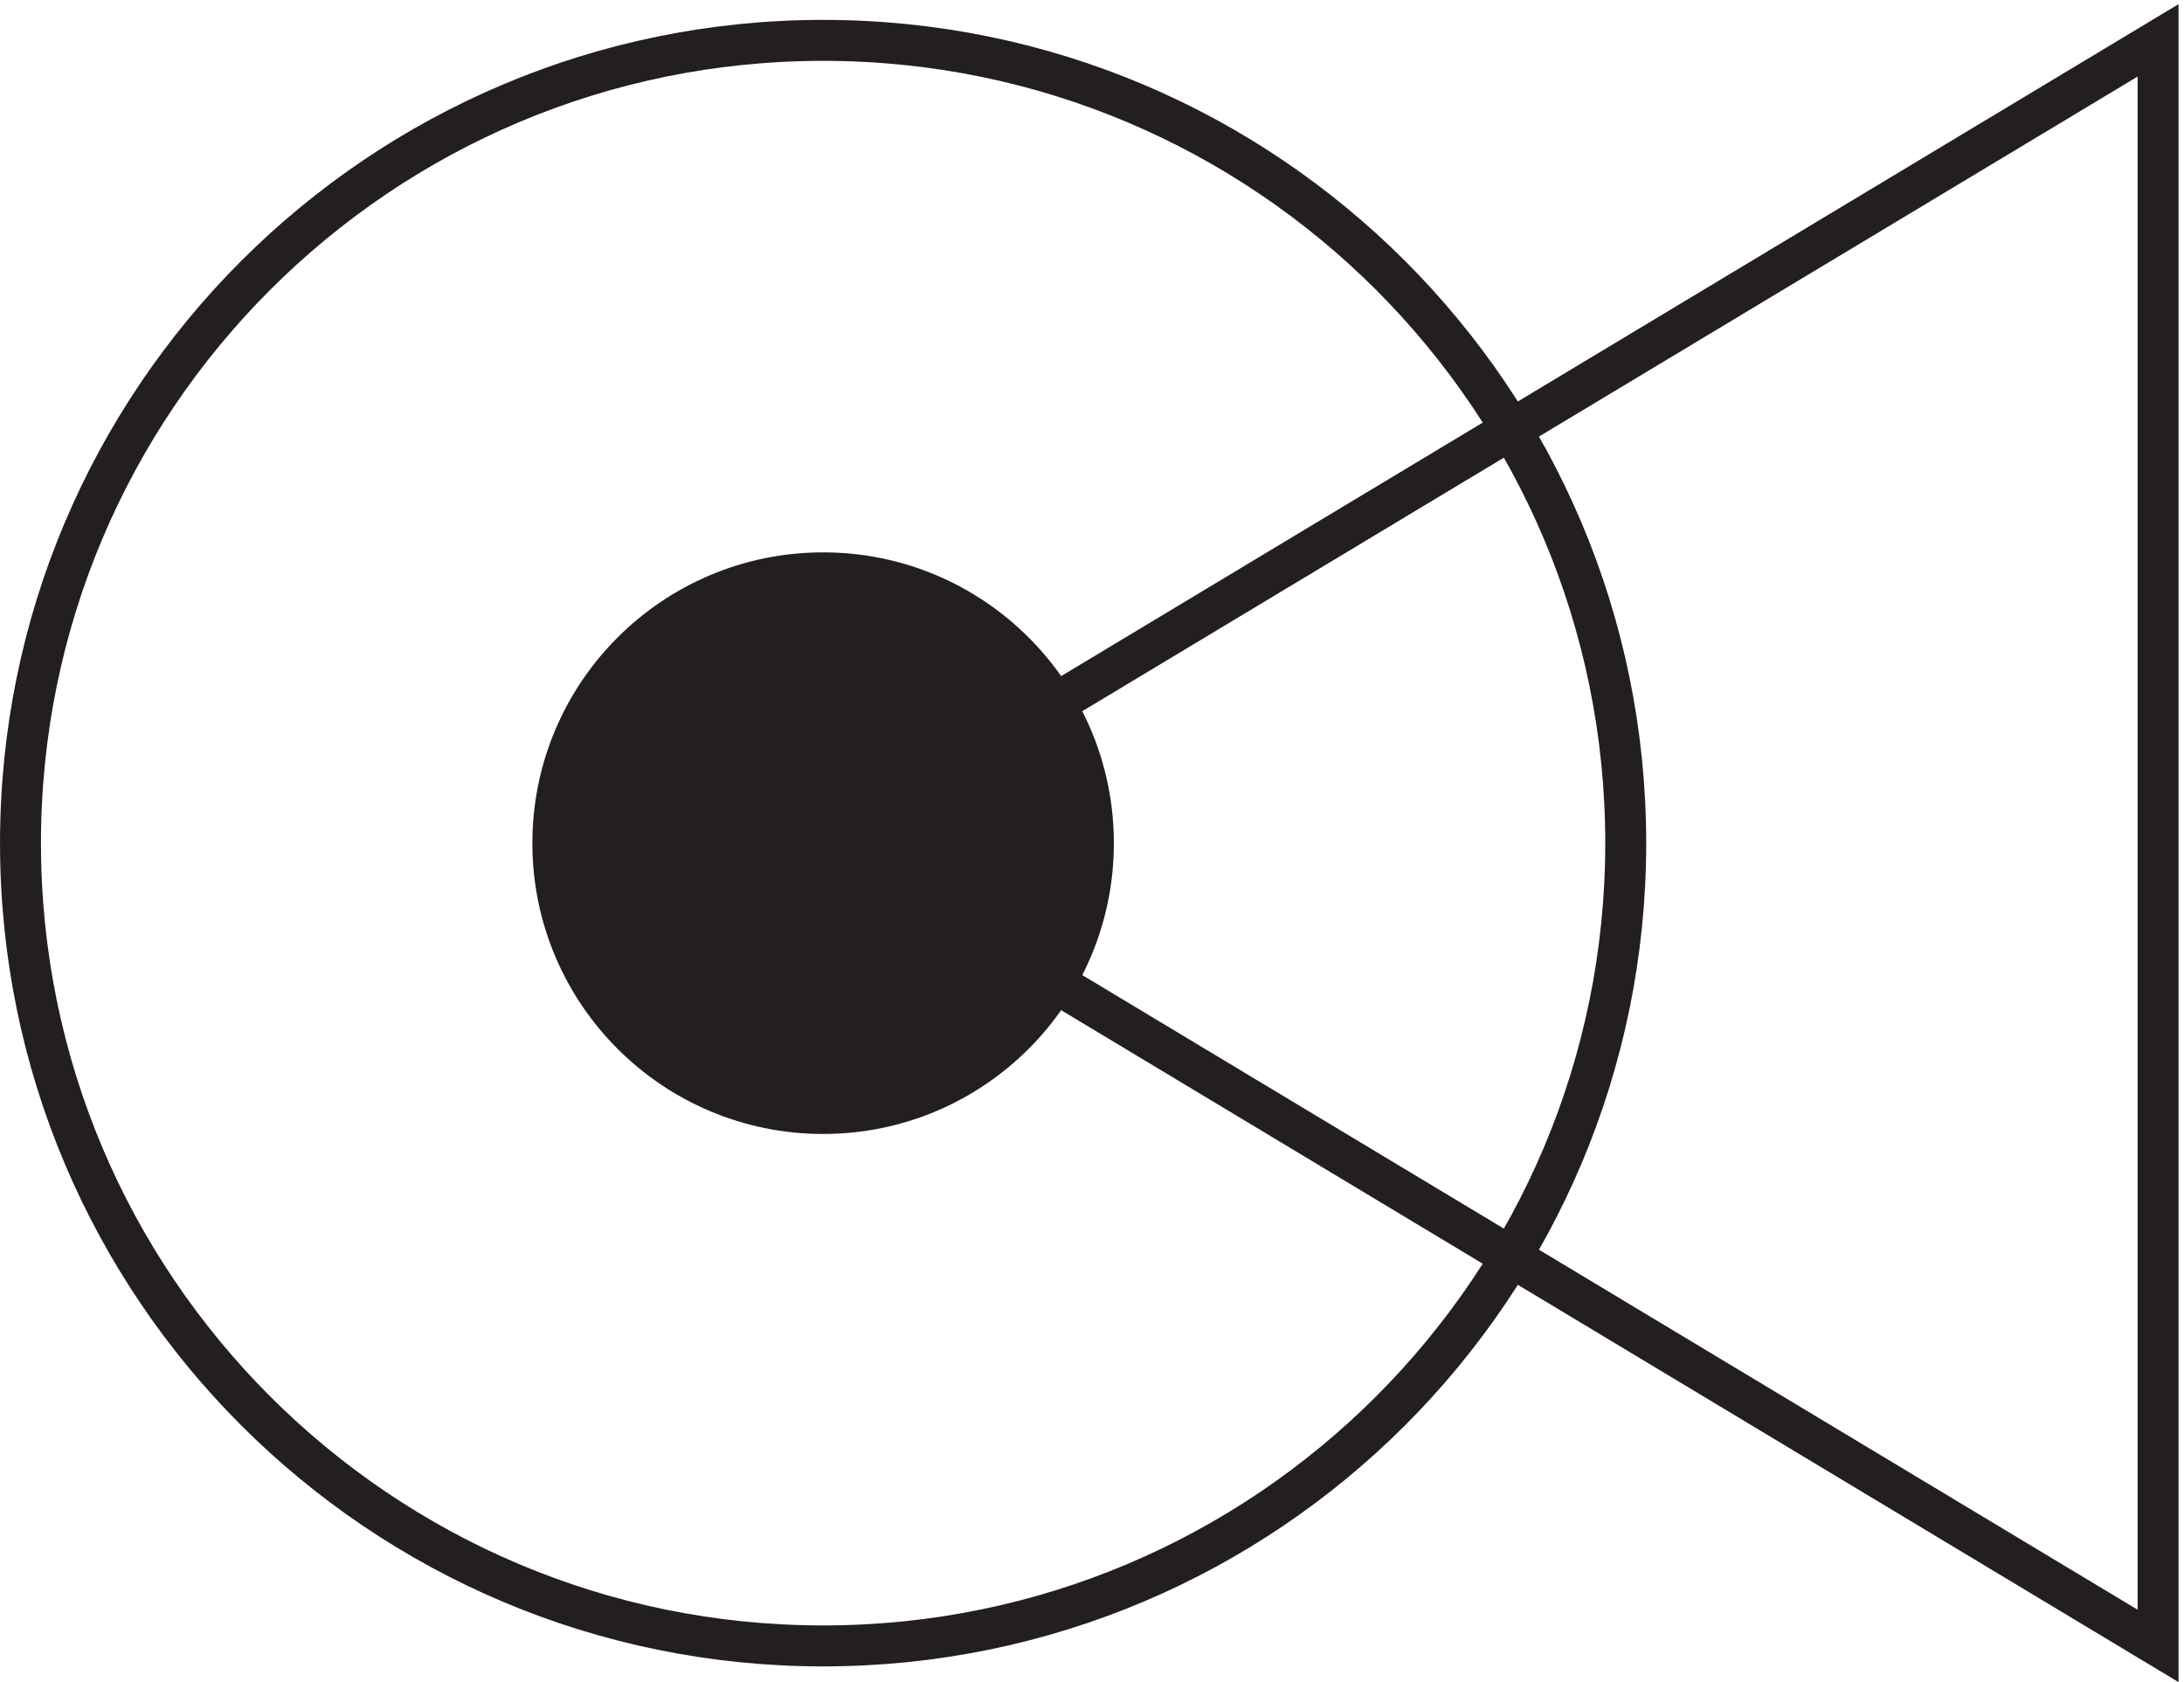 <svg xmlns="http://www.w3.org/2000/svg" xml:space="preserve" width="53.2" height="40.968"><path d="M297.332 150.668c0-81.191-65.809-147-147-147-81.184 0-147 65.809-147 147 0 81.184 65.816 147 147 147 81.191 0 147-65.816 147-147z" style="fill:none;stroke:#231f20;stroke-width:7.5;stroke-linecap:butt;stroke-linejoin:miter;stroke-miterlimit:10;stroke-dasharray:none;stroke-opacity:1" transform="matrix(.133 0 0 -.133 .056 40.573)"/><path d="m150.332 150.668 244.5 147v-294Z" style="fill:none;stroke:#231f20;stroke-width:7.5;stroke-linecap:butt;stroke-linejoin:miter;stroke-miterlimit:10;stroke-dasharray:none;stroke-opacity:1" transform="matrix(.133 0 0 -.133 .056 40.573)"/><path d="M199.832 150.664c0-27.336-22.16-49.5-49.5-49.5-27.336 0-49.5 22.164-49.5 49.5 0 27.34 22.164 49.5 49.5 49.5 27.34 0 49.5-22.16 49.5-49.5" style="fill:#231f20;fill-opacity:1;fill-rule:evenodd;stroke:none" transform="matrix(.133 0 0 -.133 .056 40.573)"/><path d="M199.832 150.664c0-27.336-22.16-49.5-49.5-49.5-27.336 0-49.5 22.164-49.5 49.5 0 27.34 22.164 49.5 49.5 49.5 27.34 0 49.5-22.16 49.5-49.5z" style="fill:none;stroke:#231f20;stroke-width:7.5;stroke-linecap:butt;stroke-linejoin:miter;stroke-miterlimit:10;stroke-dasharray:none;stroke-opacity:1" transform="matrix(.133 0 0 -.133 .056 40.573)"/></svg>

